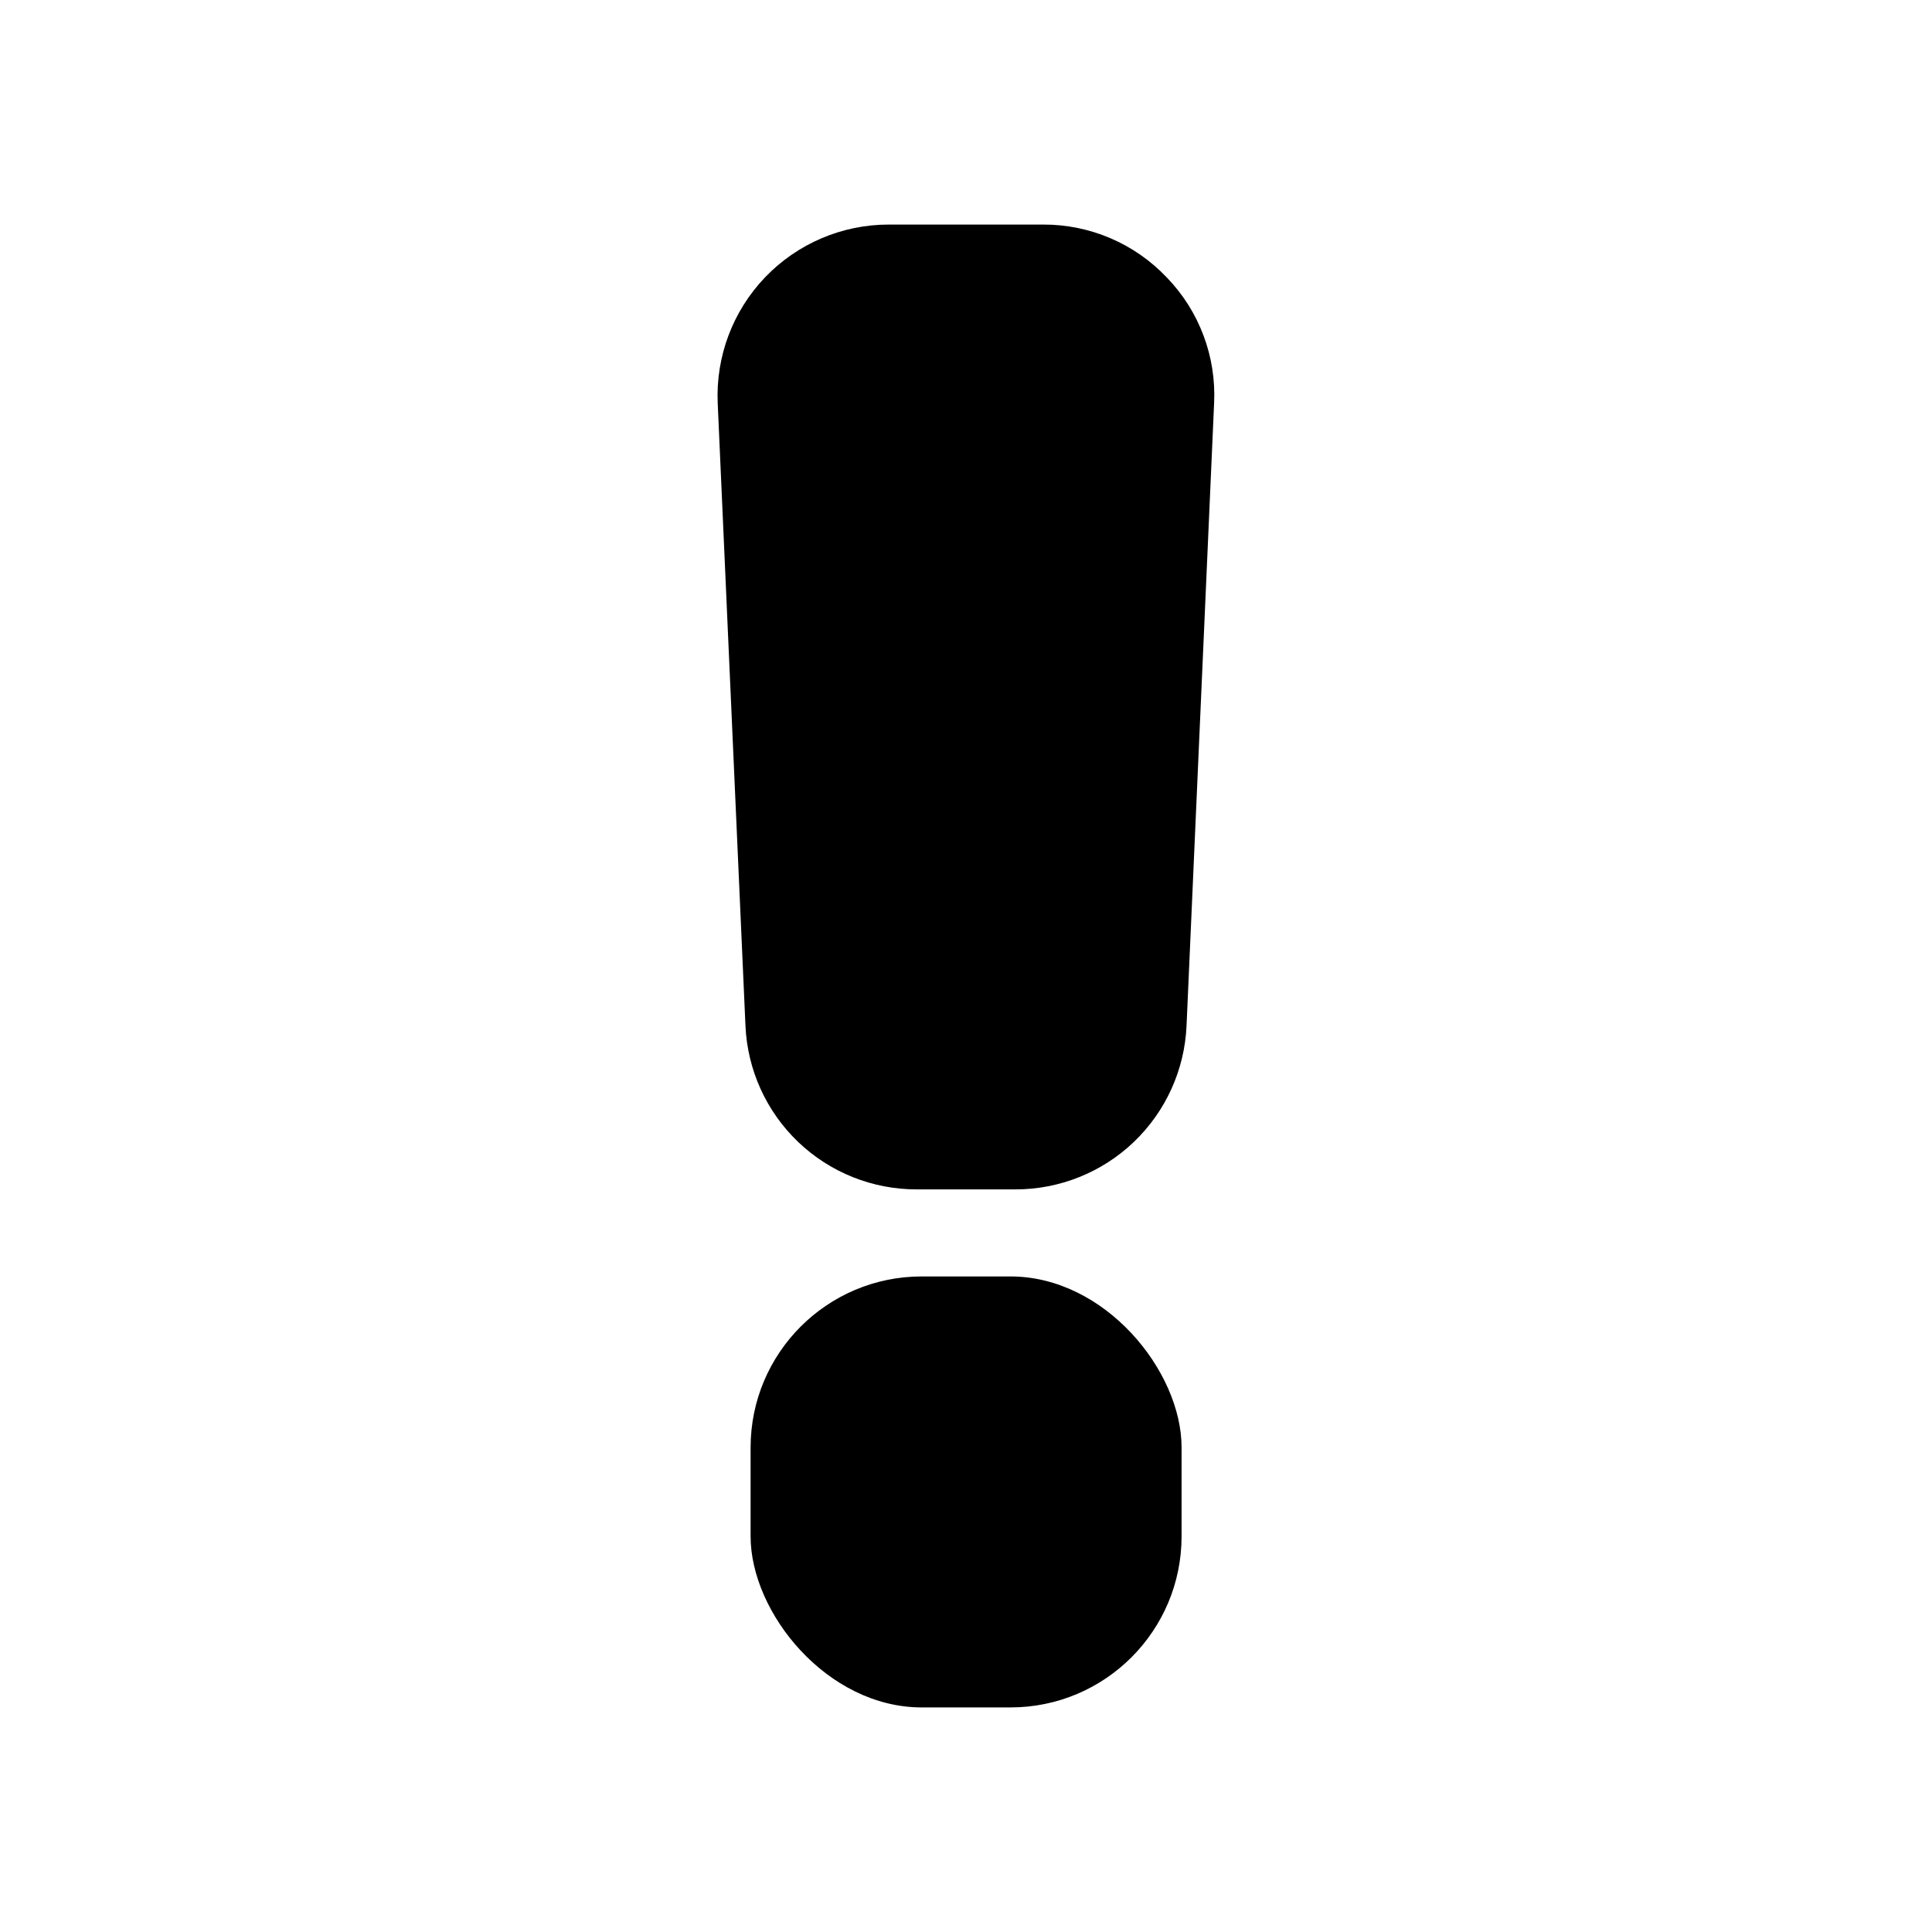 <?xml version="1.0" encoding="UTF-8"?>
<!-- Uploaded to: SVG Repo, www.svgrepo.com, Generator: SVG Repo Mixer Tools -->
<svg fill="#000000" width="800px" height="800px" version="1.1" viewBox="144 144 512 512" xmlns="http://www.w3.org/2000/svg">
 <g>
  <path d="m453.2 217.52c-8.516-8.984-20.367-14.055-32.746-14.008h-40.91c-12.383-0.012-24.23 5.043-32.797 13.984-8.562 8.945-13.094 21.004-12.547 33.375l7.356 165c0.52 11.676 5.527 22.695 13.973 30.77 8.449 8.07 19.688 12.57 31.371 12.559h26.199c11.684 0.012 22.922-4.488 31.371-12.559 8.445-8.074 13.453-19.094 13.973-30.77l7.305-165c0.609-12.375-3.93-24.449-12.547-33.352z"/>
  <path d="m388.26 482.27h23.527c25.043 0 45.344 25.043 45.344 45.344v23.527c0 25.043-20.301 45.344-45.344 45.344h-23.527c-25.043 0-45.344-25.043-45.344-45.344v-23.527c0-25.043 20.301-45.344 45.344-45.344z"/>
 </g>
</svg>